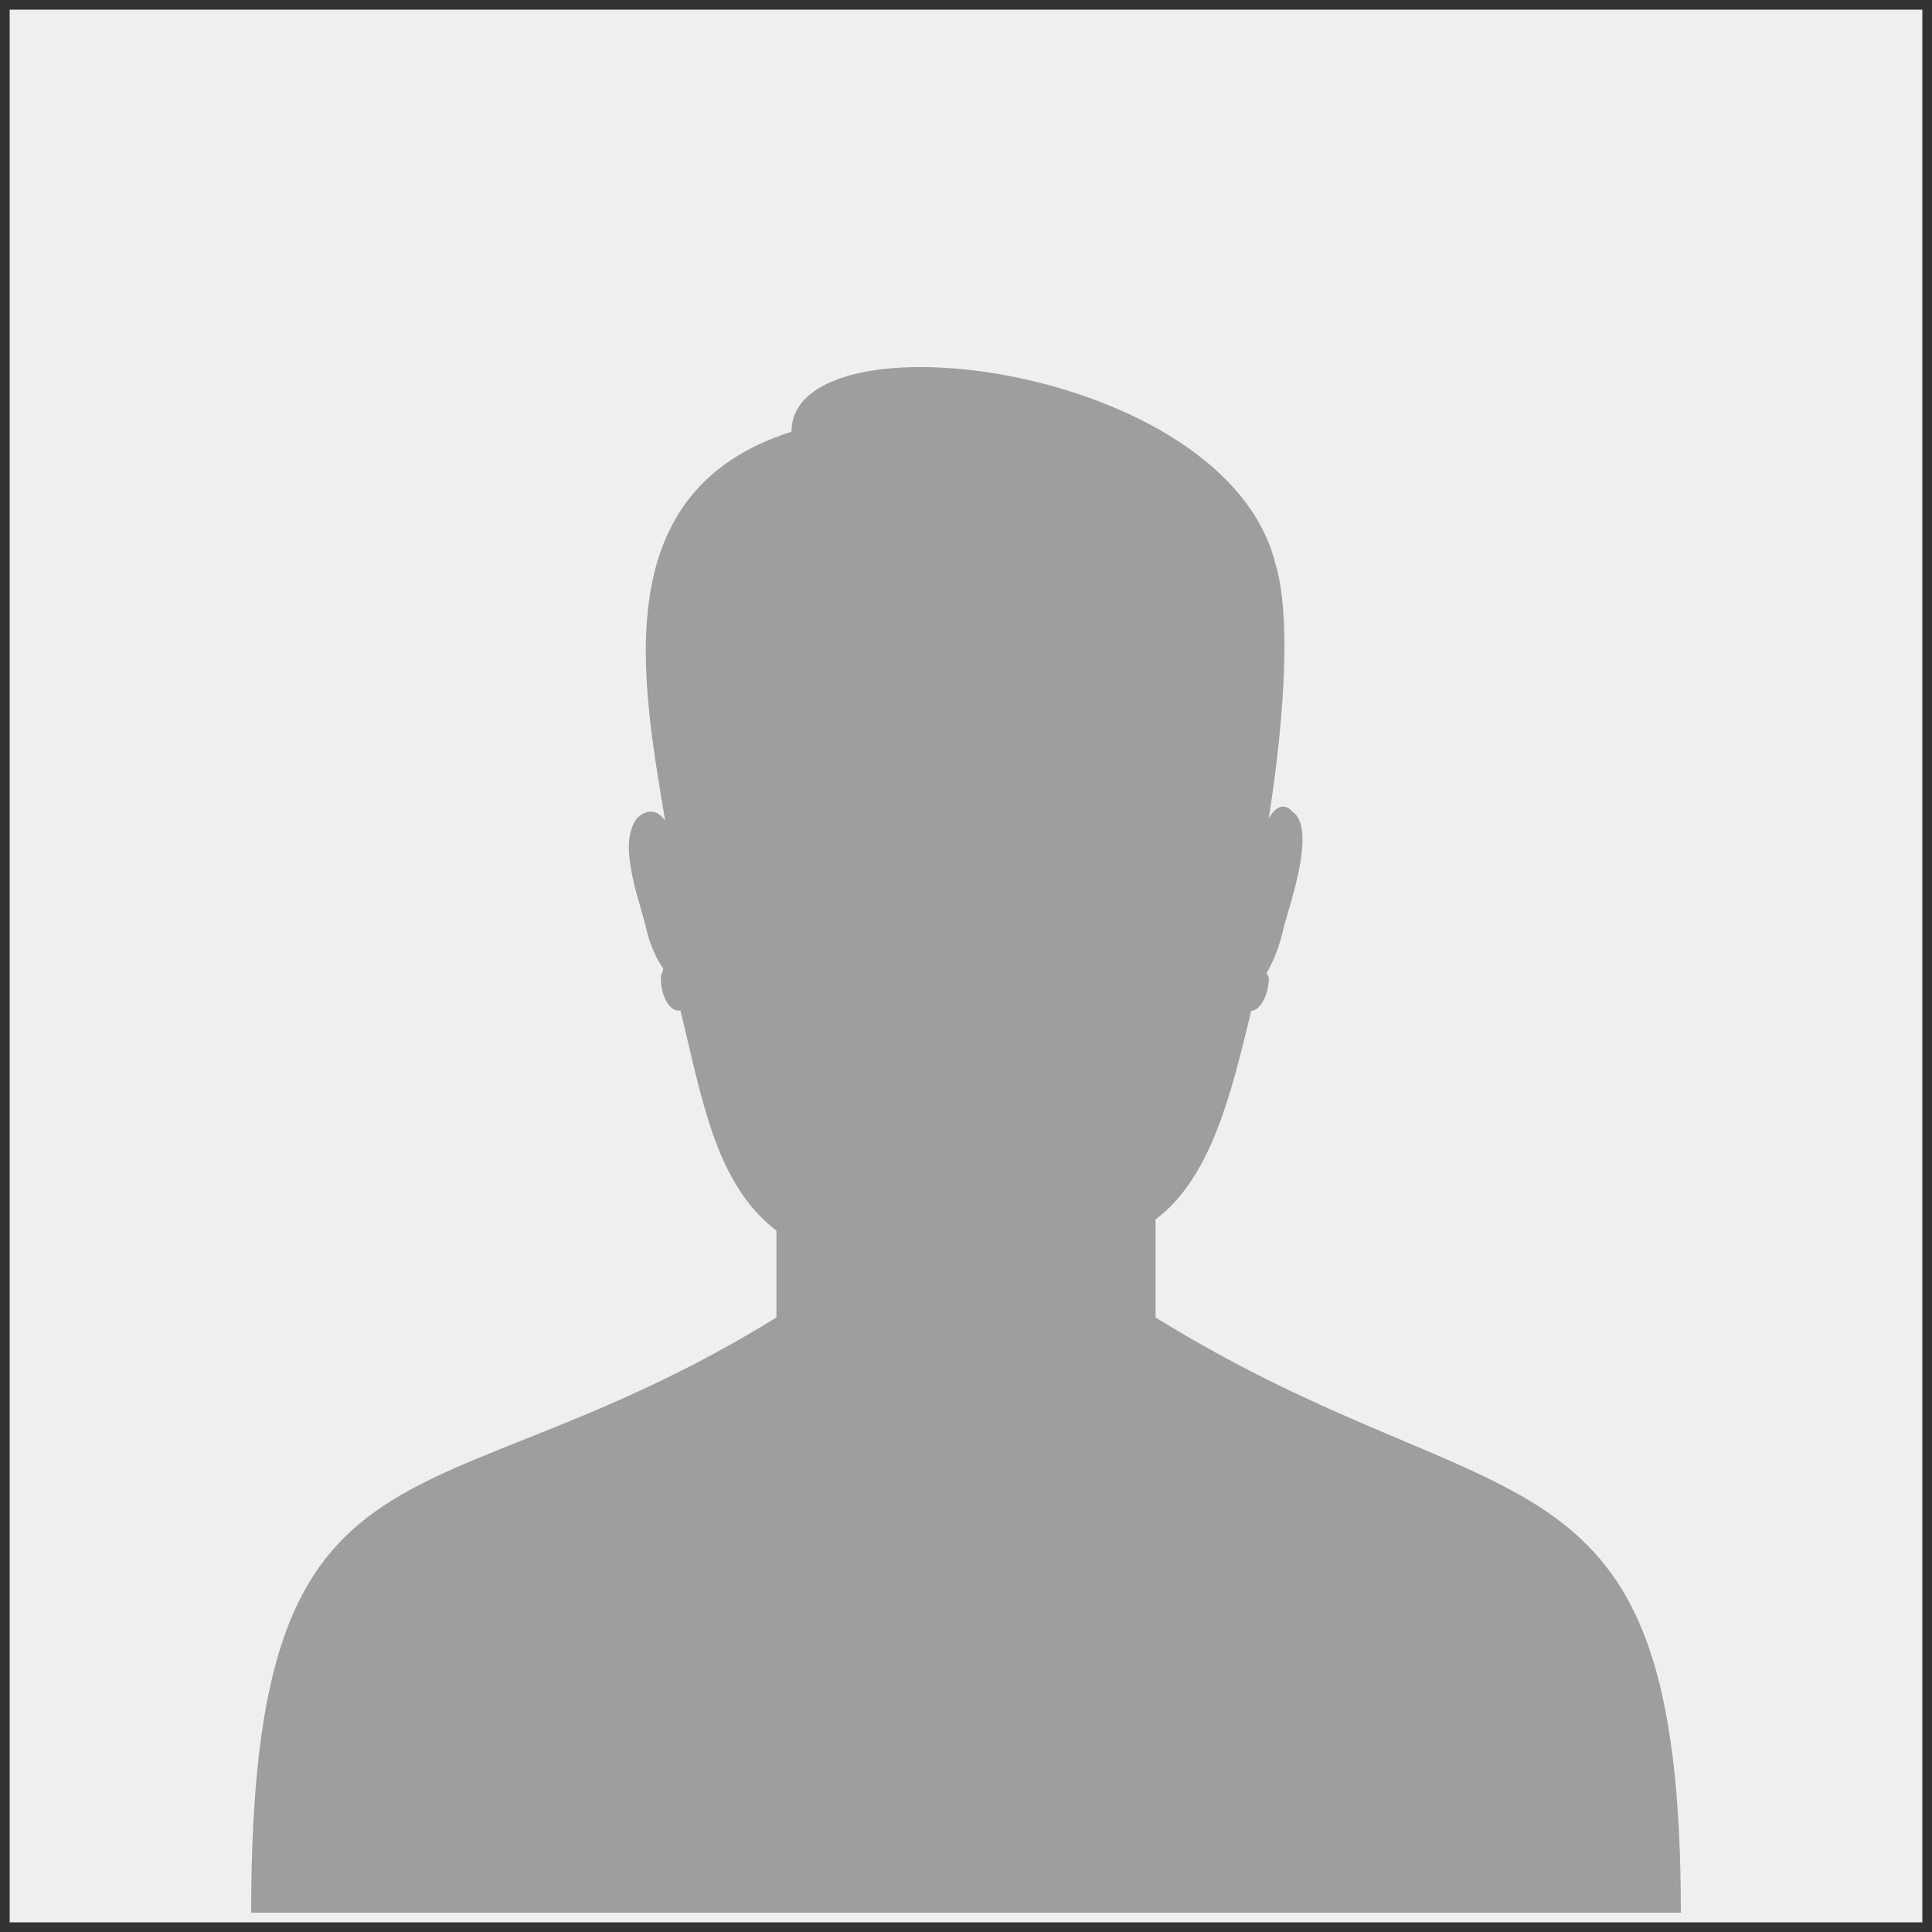<?xml version="1.0" encoding="UTF-8" standalone="no"?><svg width="100" height="100" viewBox="0 0 100 100" fill="none" xmlns="http://www.w3.org/2000/svg">
<rect x="0" y="0" width="100" height="100" fill="#333333" stroke="none"/>
<rect x="0.5" y="0.5" width="99" height="99" fill="#EFEFEF"/>
<path fill-rule="evenodd" clip-rule="evenodd" d="M59.812 63.103V68.192C77.855 79.358 87 73.775 87 99H13C13 72.798 22.134 79.358 40.188 68.192V63.7C37.026 61.276 36.353 56.911 35.22 52.305H35.102C34.654 52.305 34.205 51.582 34.205 50.605C34.205 50.364 34.323 50.364 34.323 50.123C33.981 49.641 33.639 48.917 33.415 47.94C33.072 46.481 31.951 43.69 32.966 42.357C33.863 41.507 34.429 42.484 34.429 42.484C33.19 35.087 31.385 25.38 40.967 22.347C40.967 16.041 63.411 18.832 66.007 29.148C67.246 33.145 65.665 42.37 65.665 42.37C66.007 41.761 66.456 41.52 66.904 42.015C68.143 42.865 66.786 46.748 66.456 47.953C66.231 49.044 65.889 49.768 65.559 50.377L65.677 50.618C65.677 51.468 65.228 52.318 64.768 52.318C63.753 56.442 62.739 60.934 59.812 63.116V63.103Z" fill="#9E9E9E"/>
</svg>
